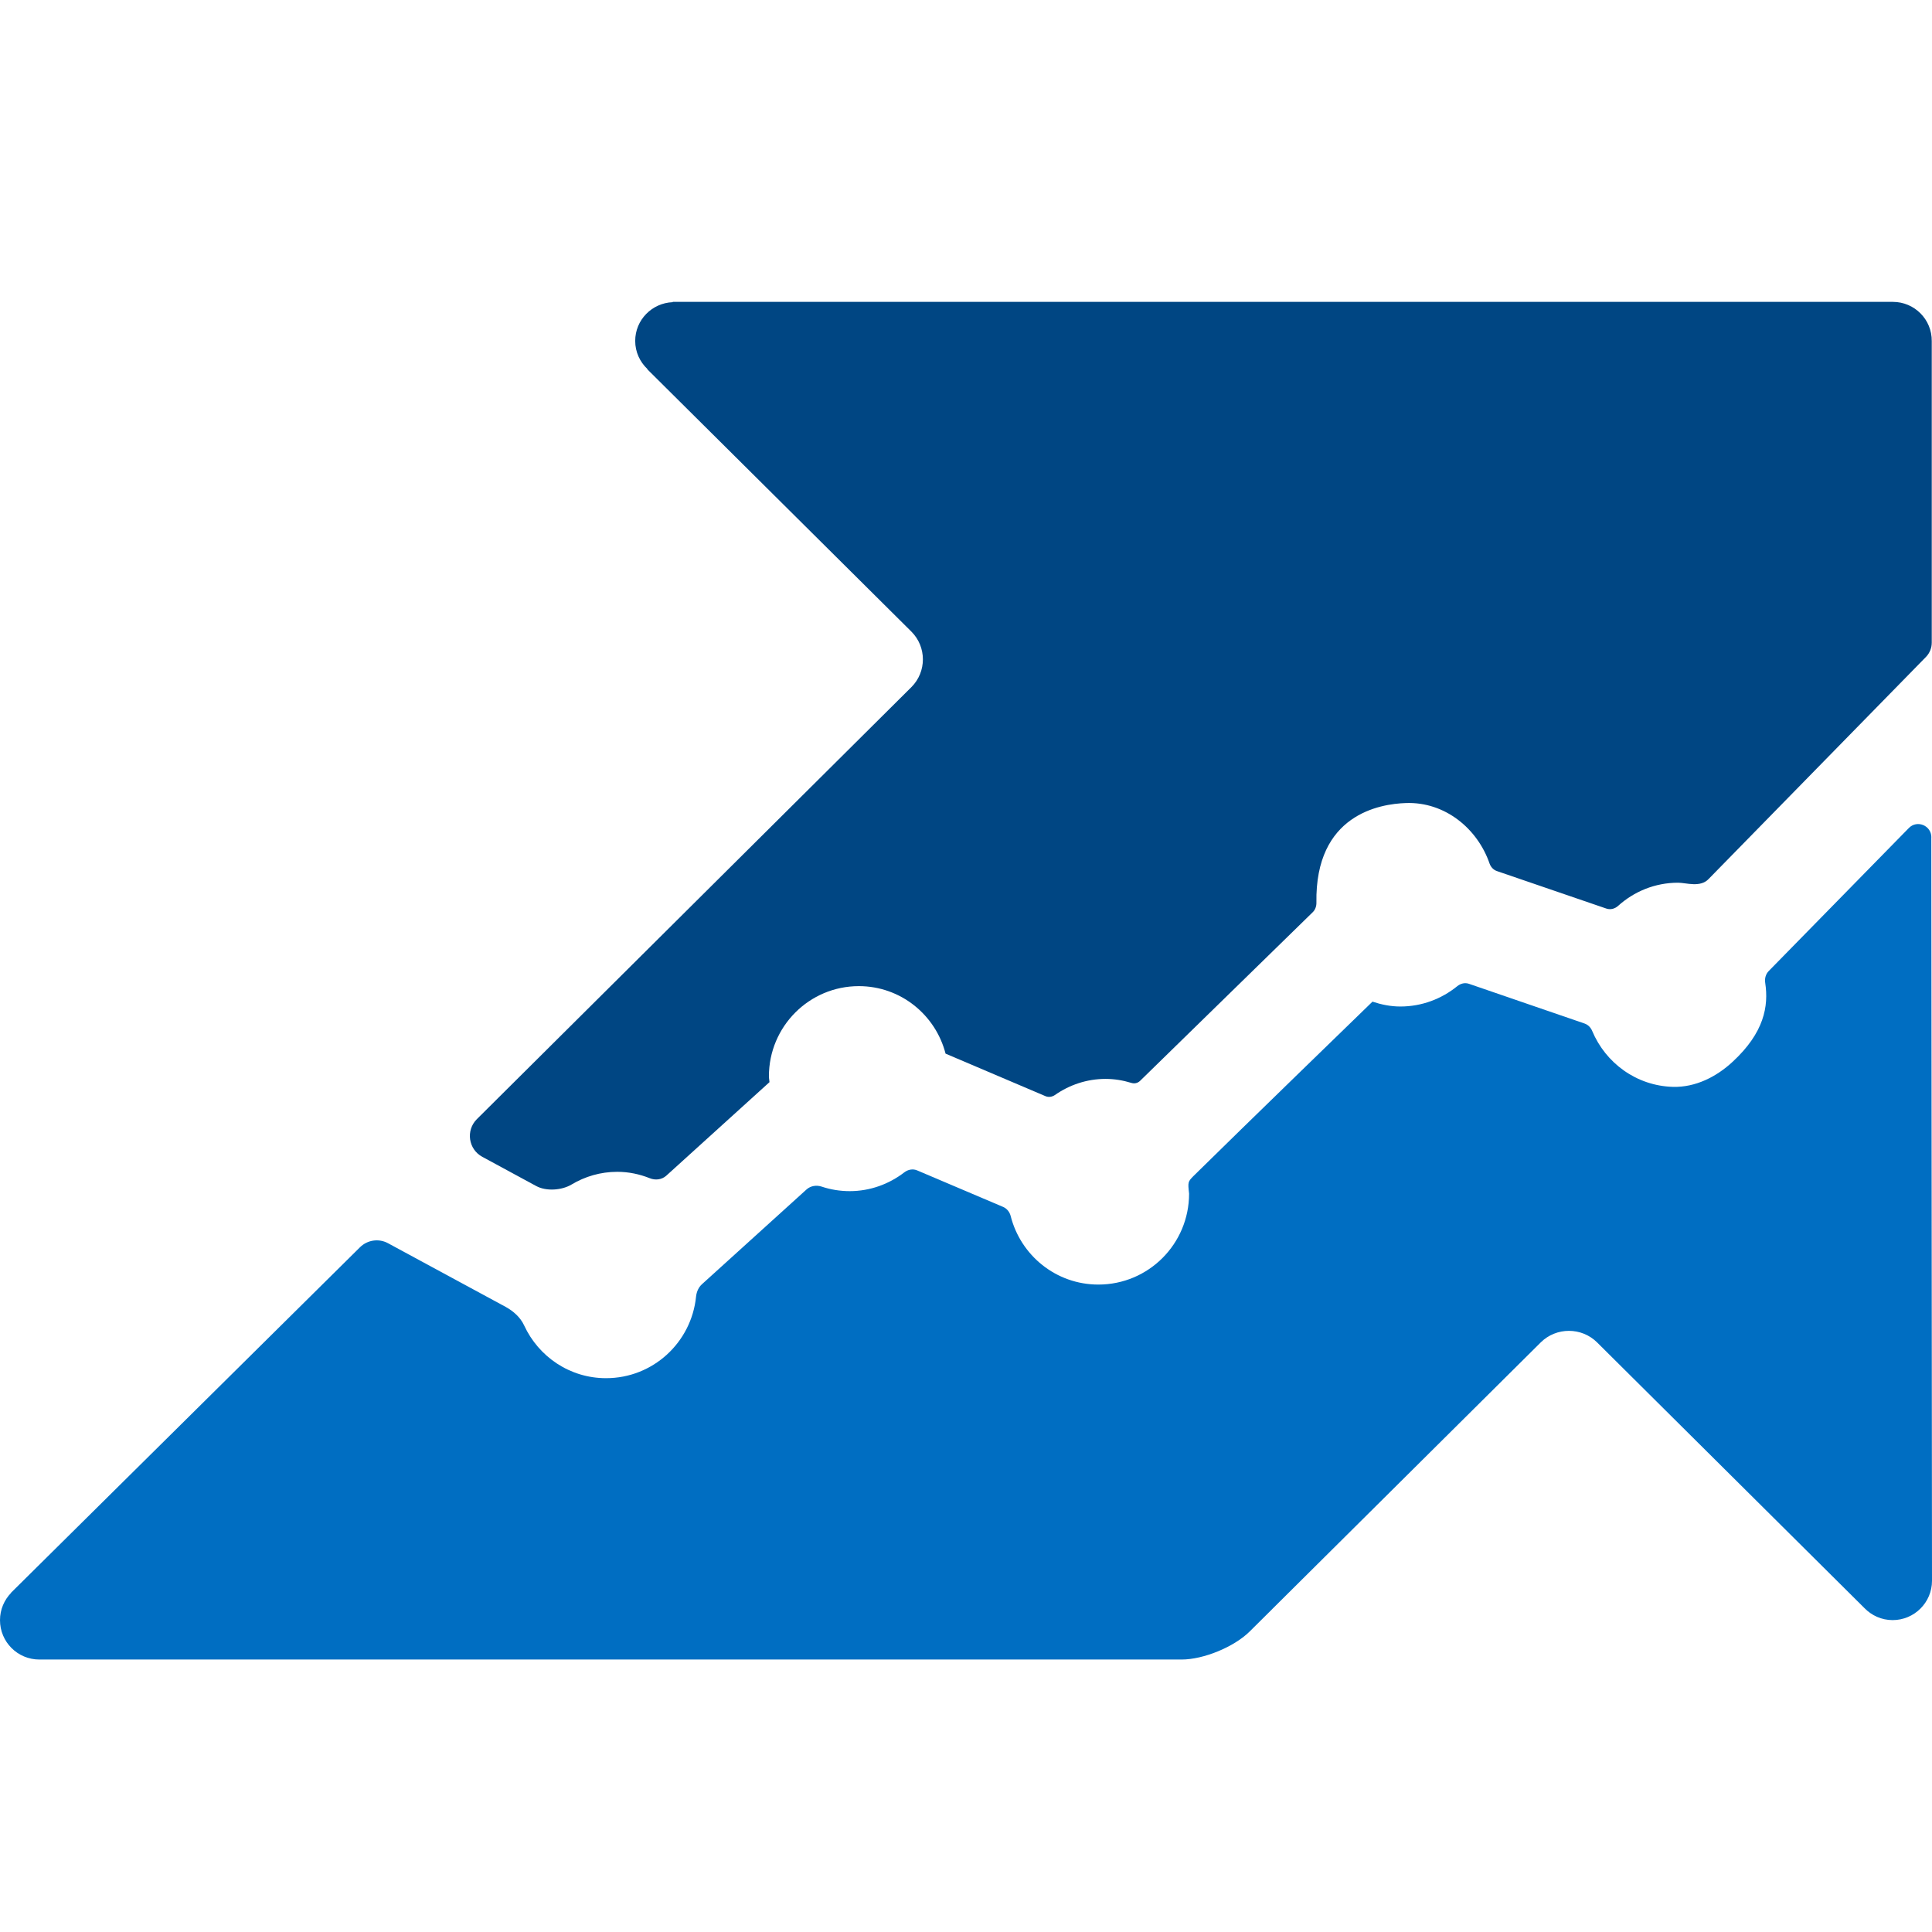 <svg width="64" height="64" viewBox="0 0 64 64" fill="none" xmlns="http://www.w3.org/2000/svg">
<path fill-rule="evenodd" clip-rule="evenodd" d="M62.703 10H22.283L22.285 10.01C21.596 10.037 21.042 10.598 21.042 11.293C21.042 11.662 21.199 11.99 21.447 12.225L21.441 12.231L30.19 20.922C30.699 21.429 30.699 22.254 30.192 22.761L15.795 37.075C15.425 37.446 15.515 38.071 15.975 38.32L17.765 39.29C18.094 39.468 18.609 39.432 18.931 39.24C19.376 38.973 19.893 38.818 20.448 38.818C20.829 38.818 21.188 38.896 21.522 39.029C21.709 39.105 21.924 39.081 22.074 38.944L25.49 35.848C25.487 35.784 25.471 35.721 25.471 35.656C25.471 34.005 26.805 32.667 28.45 32.667C29.835 32.667 30.991 33.618 31.323 34.903L34.636 36.313C34.738 36.355 34.85 36.337 34.944 36.275C35.421 35.941 35.999 35.74 36.623 35.74C36.919 35.74 37.206 35.789 37.476 35.872C37.577 35.905 37.685 35.881 37.763 35.808L43.485 30.219C43.568 30.14 43.61 30.02 43.608 29.906C43.558 26.971 45.721 26.63 46.571 26.602C47.861 26.554 48.946 27.445 49.346 28.612C49.387 28.723 49.471 28.814 49.583 28.854L53.208 30.096C53.346 30.145 53.491 30.106 53.599 30.011C54.126 29.534 54.821 29.241 55.586 29.241C55.858 29.241 56.33 29.412 56.605 29.113L63.797 21.765C63.922 21.638 63.992 21.467 63.992 21.286V11.301C64 10.582 63.419 10 62.703 10Z" fill="#004683"/>
<path fill-rule="evenodd" clip-rule="evenodd" d="M63.979 27.736C63.979 27.345 63.504 27.149 63.231 27.431L58.592 32.166C58.491 32.268 58.452 32.415 58.475 32.558C58.594 33.337 58.436 34.207 57.403 35.166C56.859 35.673 56.166 36.022 55.422 36.004C54.209 35.971 53.188 35.213 52.743 34.151C52.697 34.039 52.608 33.947 52.492 33.906L48.659 32.589C48.526 32.544 48.384 32.579 48.273 32.669C47.757 33.087 47.103 33.342 46.389 33.342C46.065 33.342 45.758 33.278 45.465 33.181C45.465 33.181 41.092 37.422 39.538 38.955C39.349 39.145 39.347 39.159 39.39 39.541C39.39 41.205 38.047 42.553 36.385 42.553C34.982 42.553 33.81 41.586 33.48 40.283C33.446 40.15 33.359 40.038 33.233 39.982L30.387 38.773C30.244 38.709 30.081 38.74 29.955 38.837C29.452 39.223 28.827 39.458 28.148 39.458C27.824 39.458 27.511 39.406 27.219 39.308C27.046 39.251 26.855 39.28 26.719 39.401L23.256 42.539C23.138 42.644 23.076 42.791 23.058 42.949C22.906 44.468 21.633 45.654 20.076 45.654C18.871 45.654 17.841 44.938 17.364 43.909C17.24 43.639 17.009 43.435 16.752 43.293L12.853 41.183C12.547 41.017 12.17 41.074 11.924 41.318L0.385 52.742L0.38 52.746L0.365 52.762L0.369 52.764C0.142 52.999 1.88681e-06 53.316 1.88681e-06 53.669C-0.001 54.389 0.581 54.974 1.303 54.974H39.143C39.868 54.974 40.881 54.557 41.396 54.046L42.139 53.309L42.16 53.287L51.04 44.468C51.554 43.959 52.391 43.959 52.905 44.468L61.761 53.269C61.999 53.514 62.327 53.668 62.696 53.668C63.414 53.668 64 53.085 64 52.366L63.977 27.739L63.979 27.736Z" fill="#006EC2"/>
</svg>
